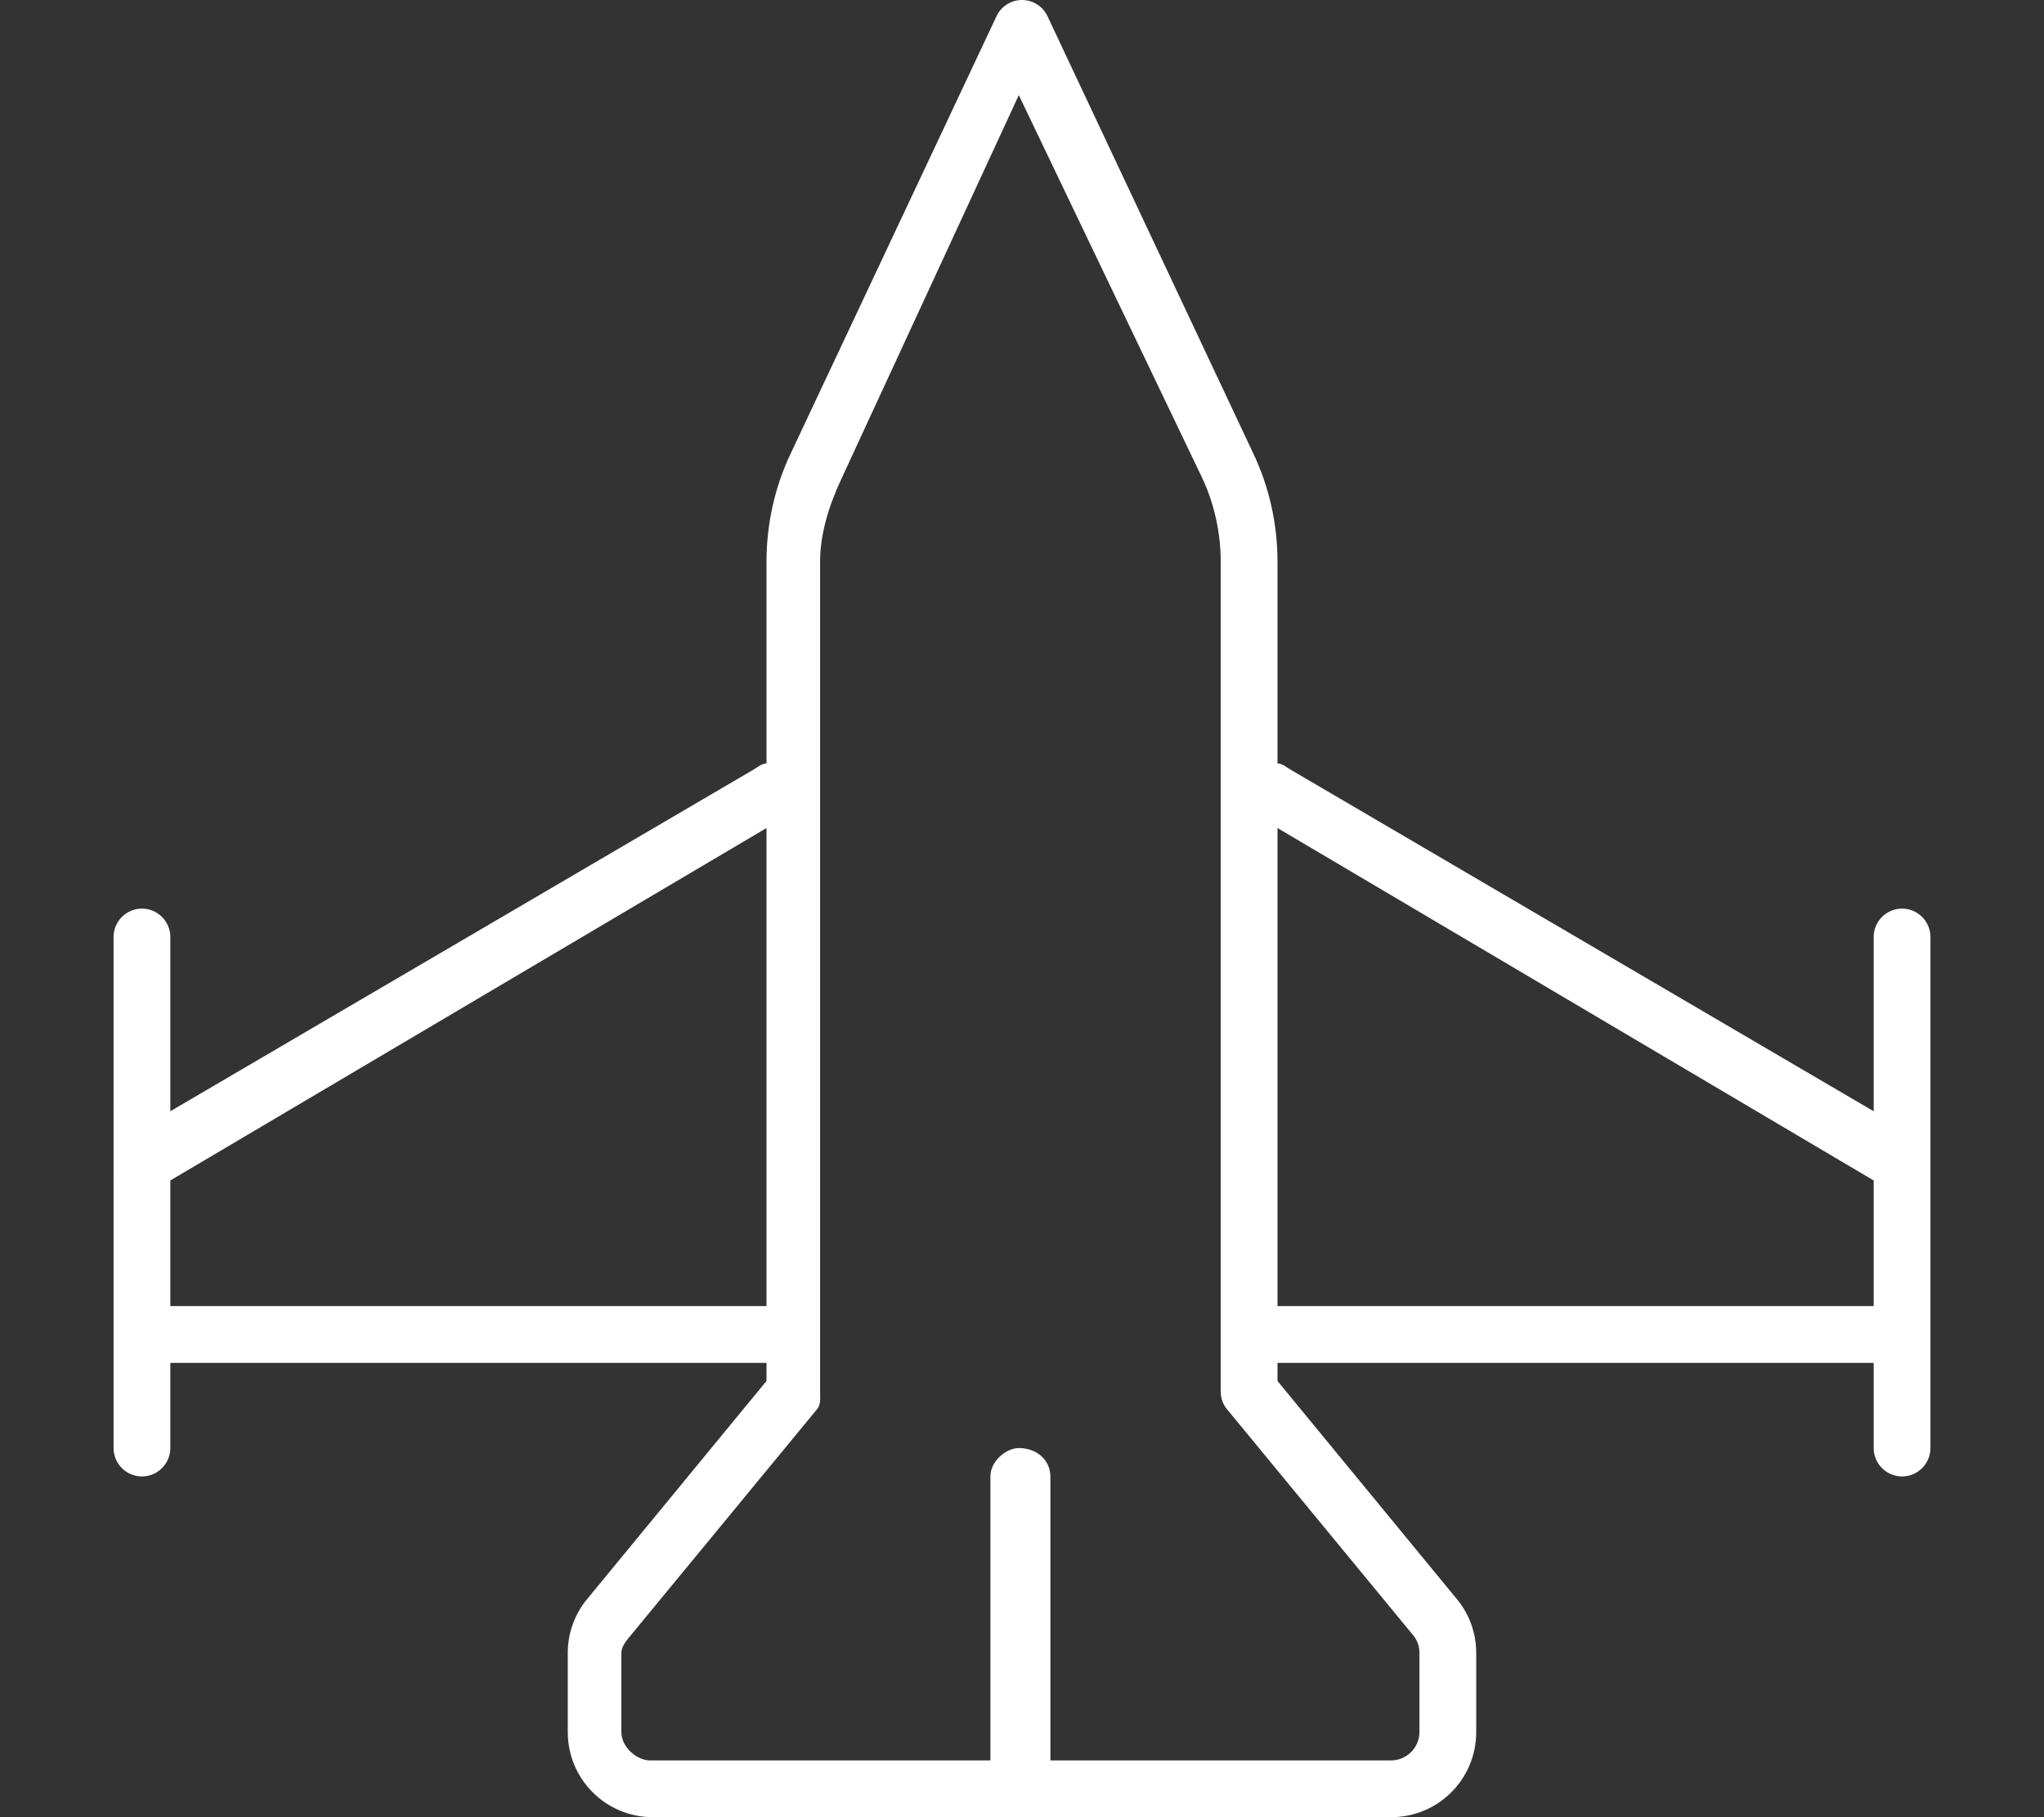<?xml version="1.0" encoding="utf-8"?>
<!-- Generator: Adobe Illustrator 26.3.1, SVG Export Plug-In . SVG Version: 6.00 Build 0)  -->
<svg version="1.1" id="Layer_1" xmlns="http://www.w3.org/2000/svg" xmlns:xlink="http://www.w3.org/1999/xlink" x="0px" y="0px"
	 viewBox="0 0 576 512" style="enable-background:new 0 0 576 512;" xml:space="preserve">
<rect x="0" y="0" width="576" height="512" fill="#333333" stroke="none"/>
<style type="text/css">
	.st0{fill:#FFFFFF;}
</style>
<path class="st0" d="M353.1,127.6c4.6,9.6,6.9,20.1,6.9,30.7v56.8c1.4,0,2.8,1.3,4.1,2l163.9,96V264c0-4.4,3.6-8,8-8s8,3.6,8,8v144
	c0,4.4-3.6,8-8,8s-8-3.6-8-8v-24H360v5.1l50.5,61.4c3.6,4.3,5.5,9.7,5.5,15.2V488c0,13.3-10.7,24-24,24H184c-13.3,0-24-10.7-24-24
	v-22.3c0-5.5,1.9-10.9,5.5-15.2l50.5-61.4V384H48v24c0,4.4-3.6,8-8,8s-8-3.6-8-8V264c0-4.4,3.6-8,8-8s8,3.6,8,8v49.1l163.9-96
	c1.3-0.7,2.7-2,4.1-2v-56.8c0-10.6,2.3-21.1,6.9-30.7l57.9-123c1.3-2.8,4.1-4.6,7.2-4.6s5.9,1.8,7.2,4.6L353.1,127.6z M392,496
	c4.4,0,8-3.6,8-8v-22.3c0-1.8-0.6-3.6-1.8-5l-52.4-63.6c-1.2-1.4-1.8-3.2-1.8-5.1V158.3c0-8.2-1.8-16.4-5.3-23.8L287.1,26.8
	l-49.8,107.7c-3.5,7.4-6.2,15.6-6.2,23.8V392c0,1.9,0.3,3.7-0.9,5.1l-52.4,63.6c-1.2,1.4-2.7,3.2-2.7,5V488c0,4.4,4.5,8,8,8h96v-80
	c0-4.4,4.5-8,8-8c5.3,0,8.9,3.6,8.9,8v80H392z M528,332.6l-168-99.3V368h168V332.6z M216,368V233.3L48,332.6V368H216z"/>
</svg>
